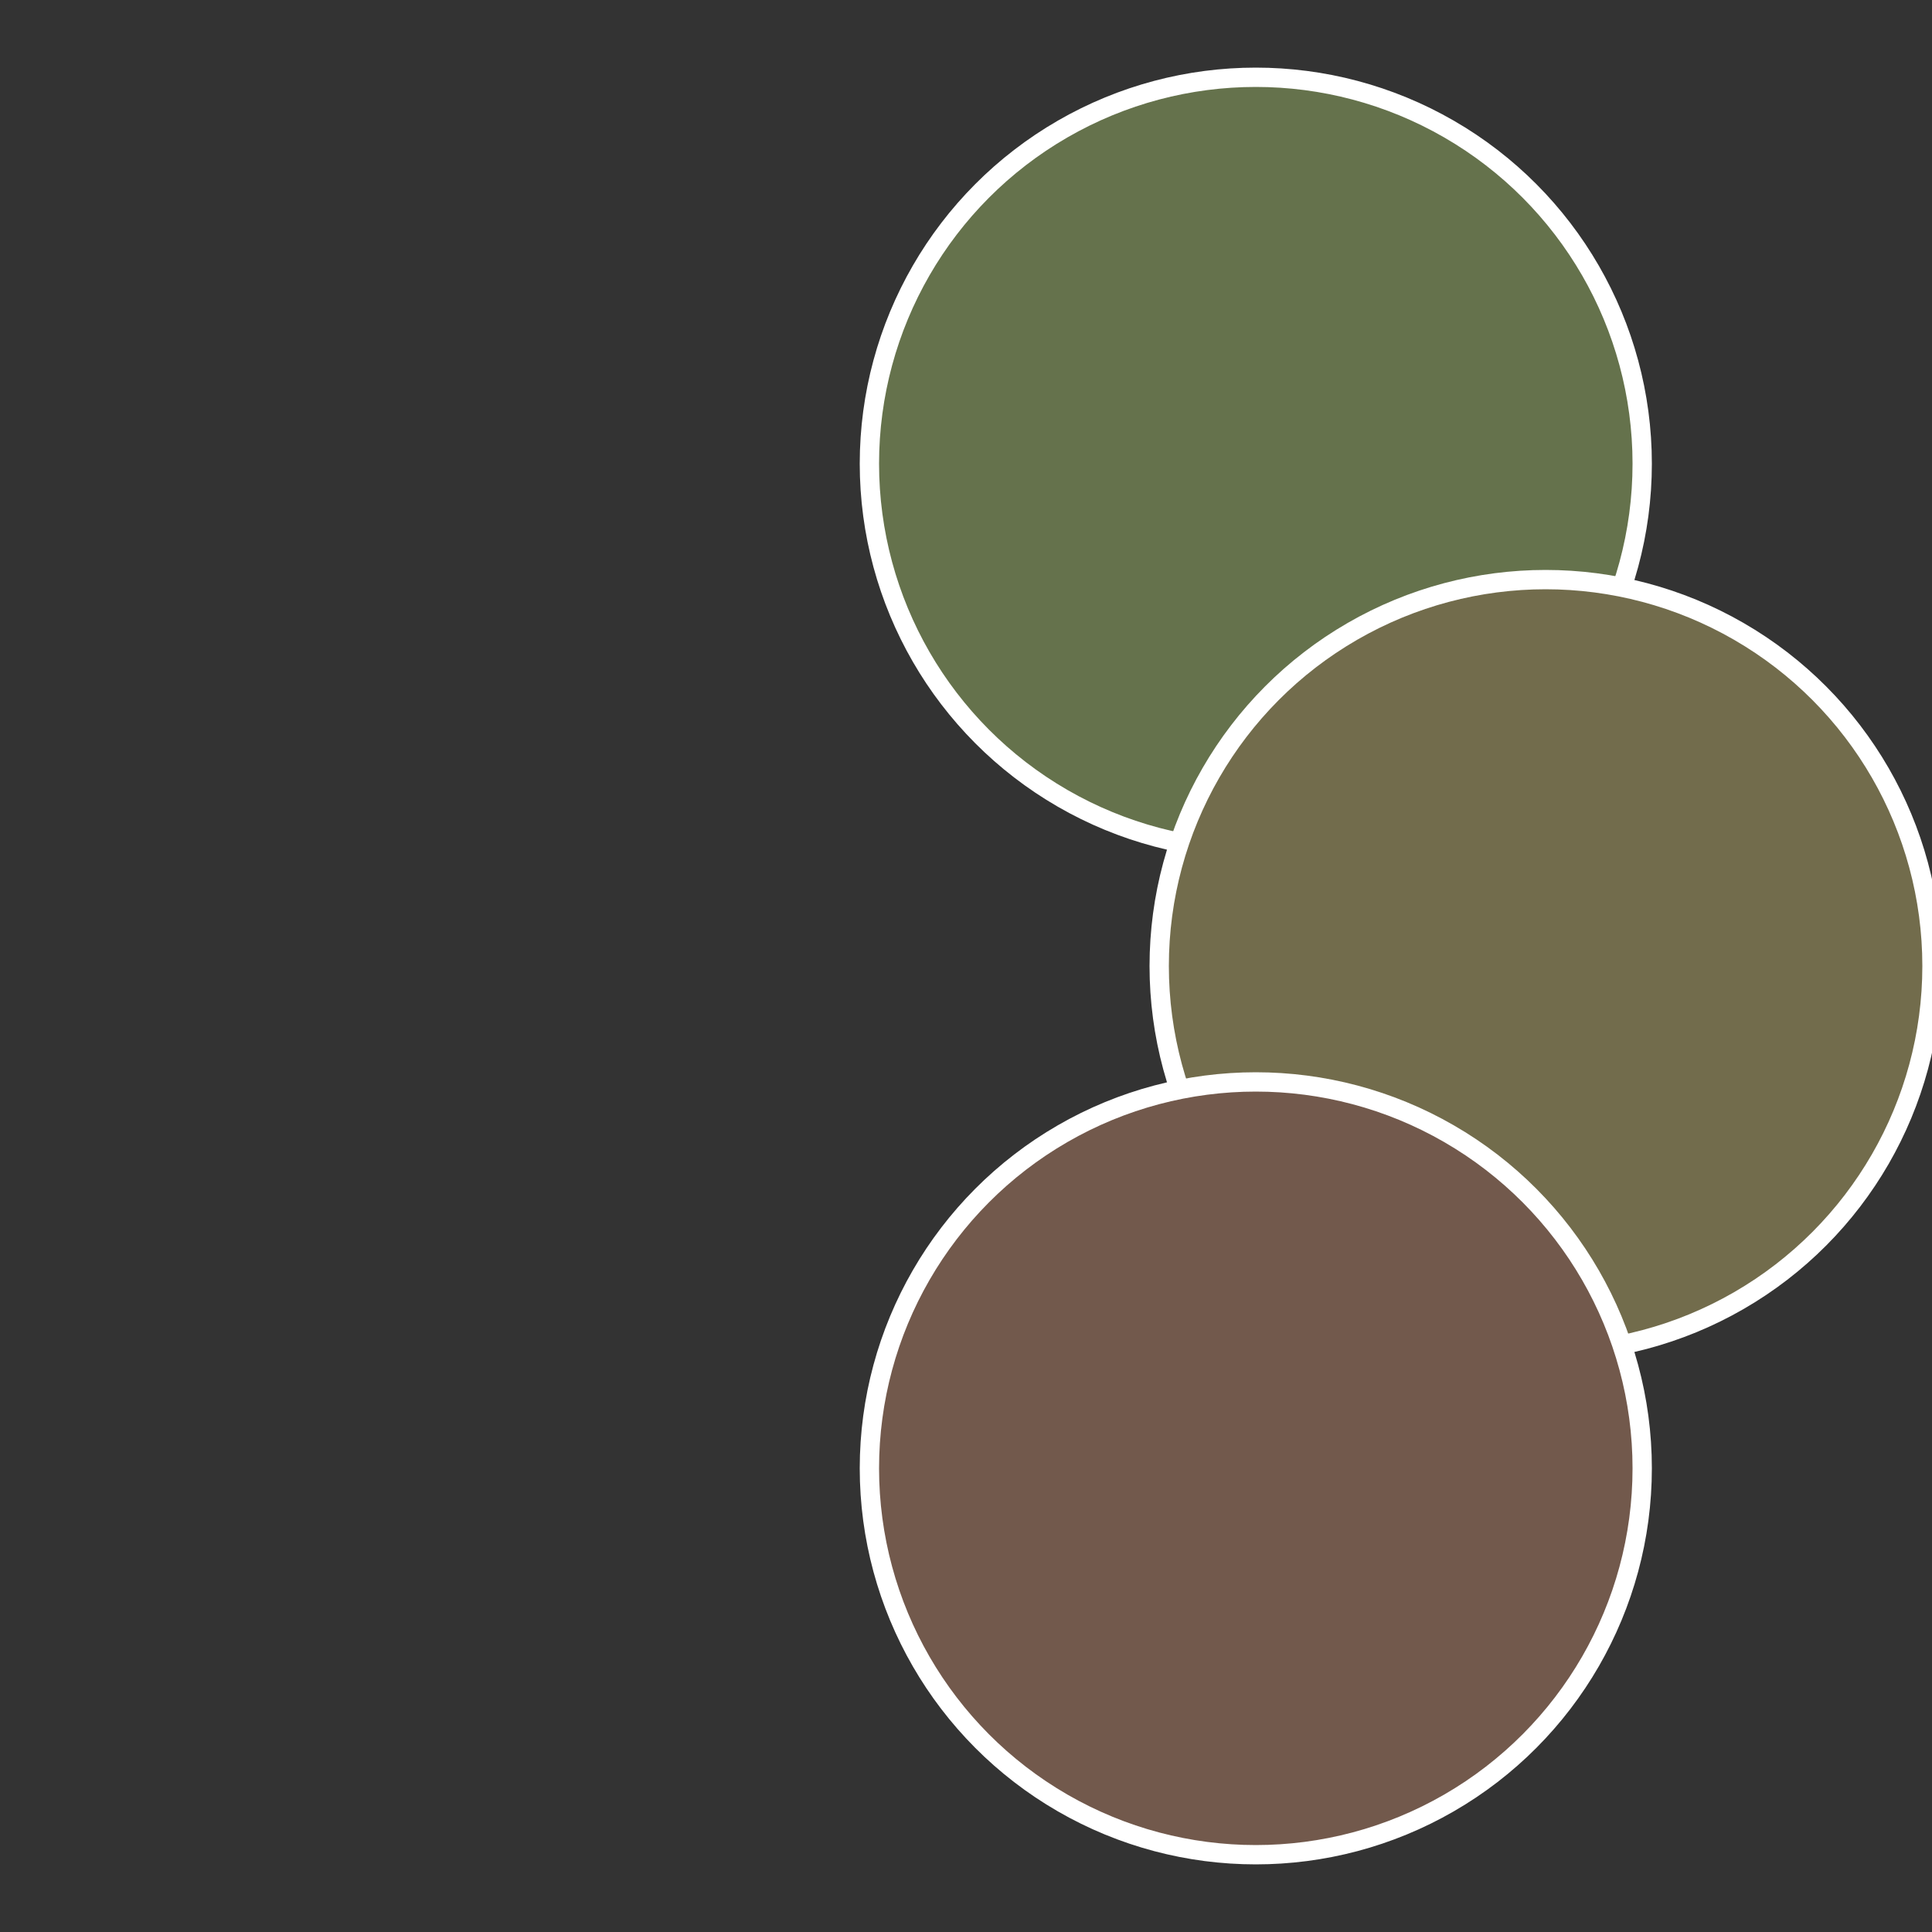 <?xml version="1.0" standalone="no"?>
<svg width="500" height="500" viewBox="-1 -1 2 2" xmlns="http://www.w3.org/2000/svg">
 
                <rect x="-1" y="-1" width="2" height="2" fill="#333333" stroke="none"/>
 
                <circle cx="0.3" cy="-0.52" r="0.4" fill="#65724c" stroke="#fff" stroke-width="1%" />
             
                <circle cx="0.6" cy="0" r="0.4" fill="#726c4c" stroke="#fff" stroke-width="1%" />
             
                <circle cx="0.3" cy="0.52" r="0.4" fill="#72594c" stroke="#fff" stroke-width="1%" />
            </svg>
